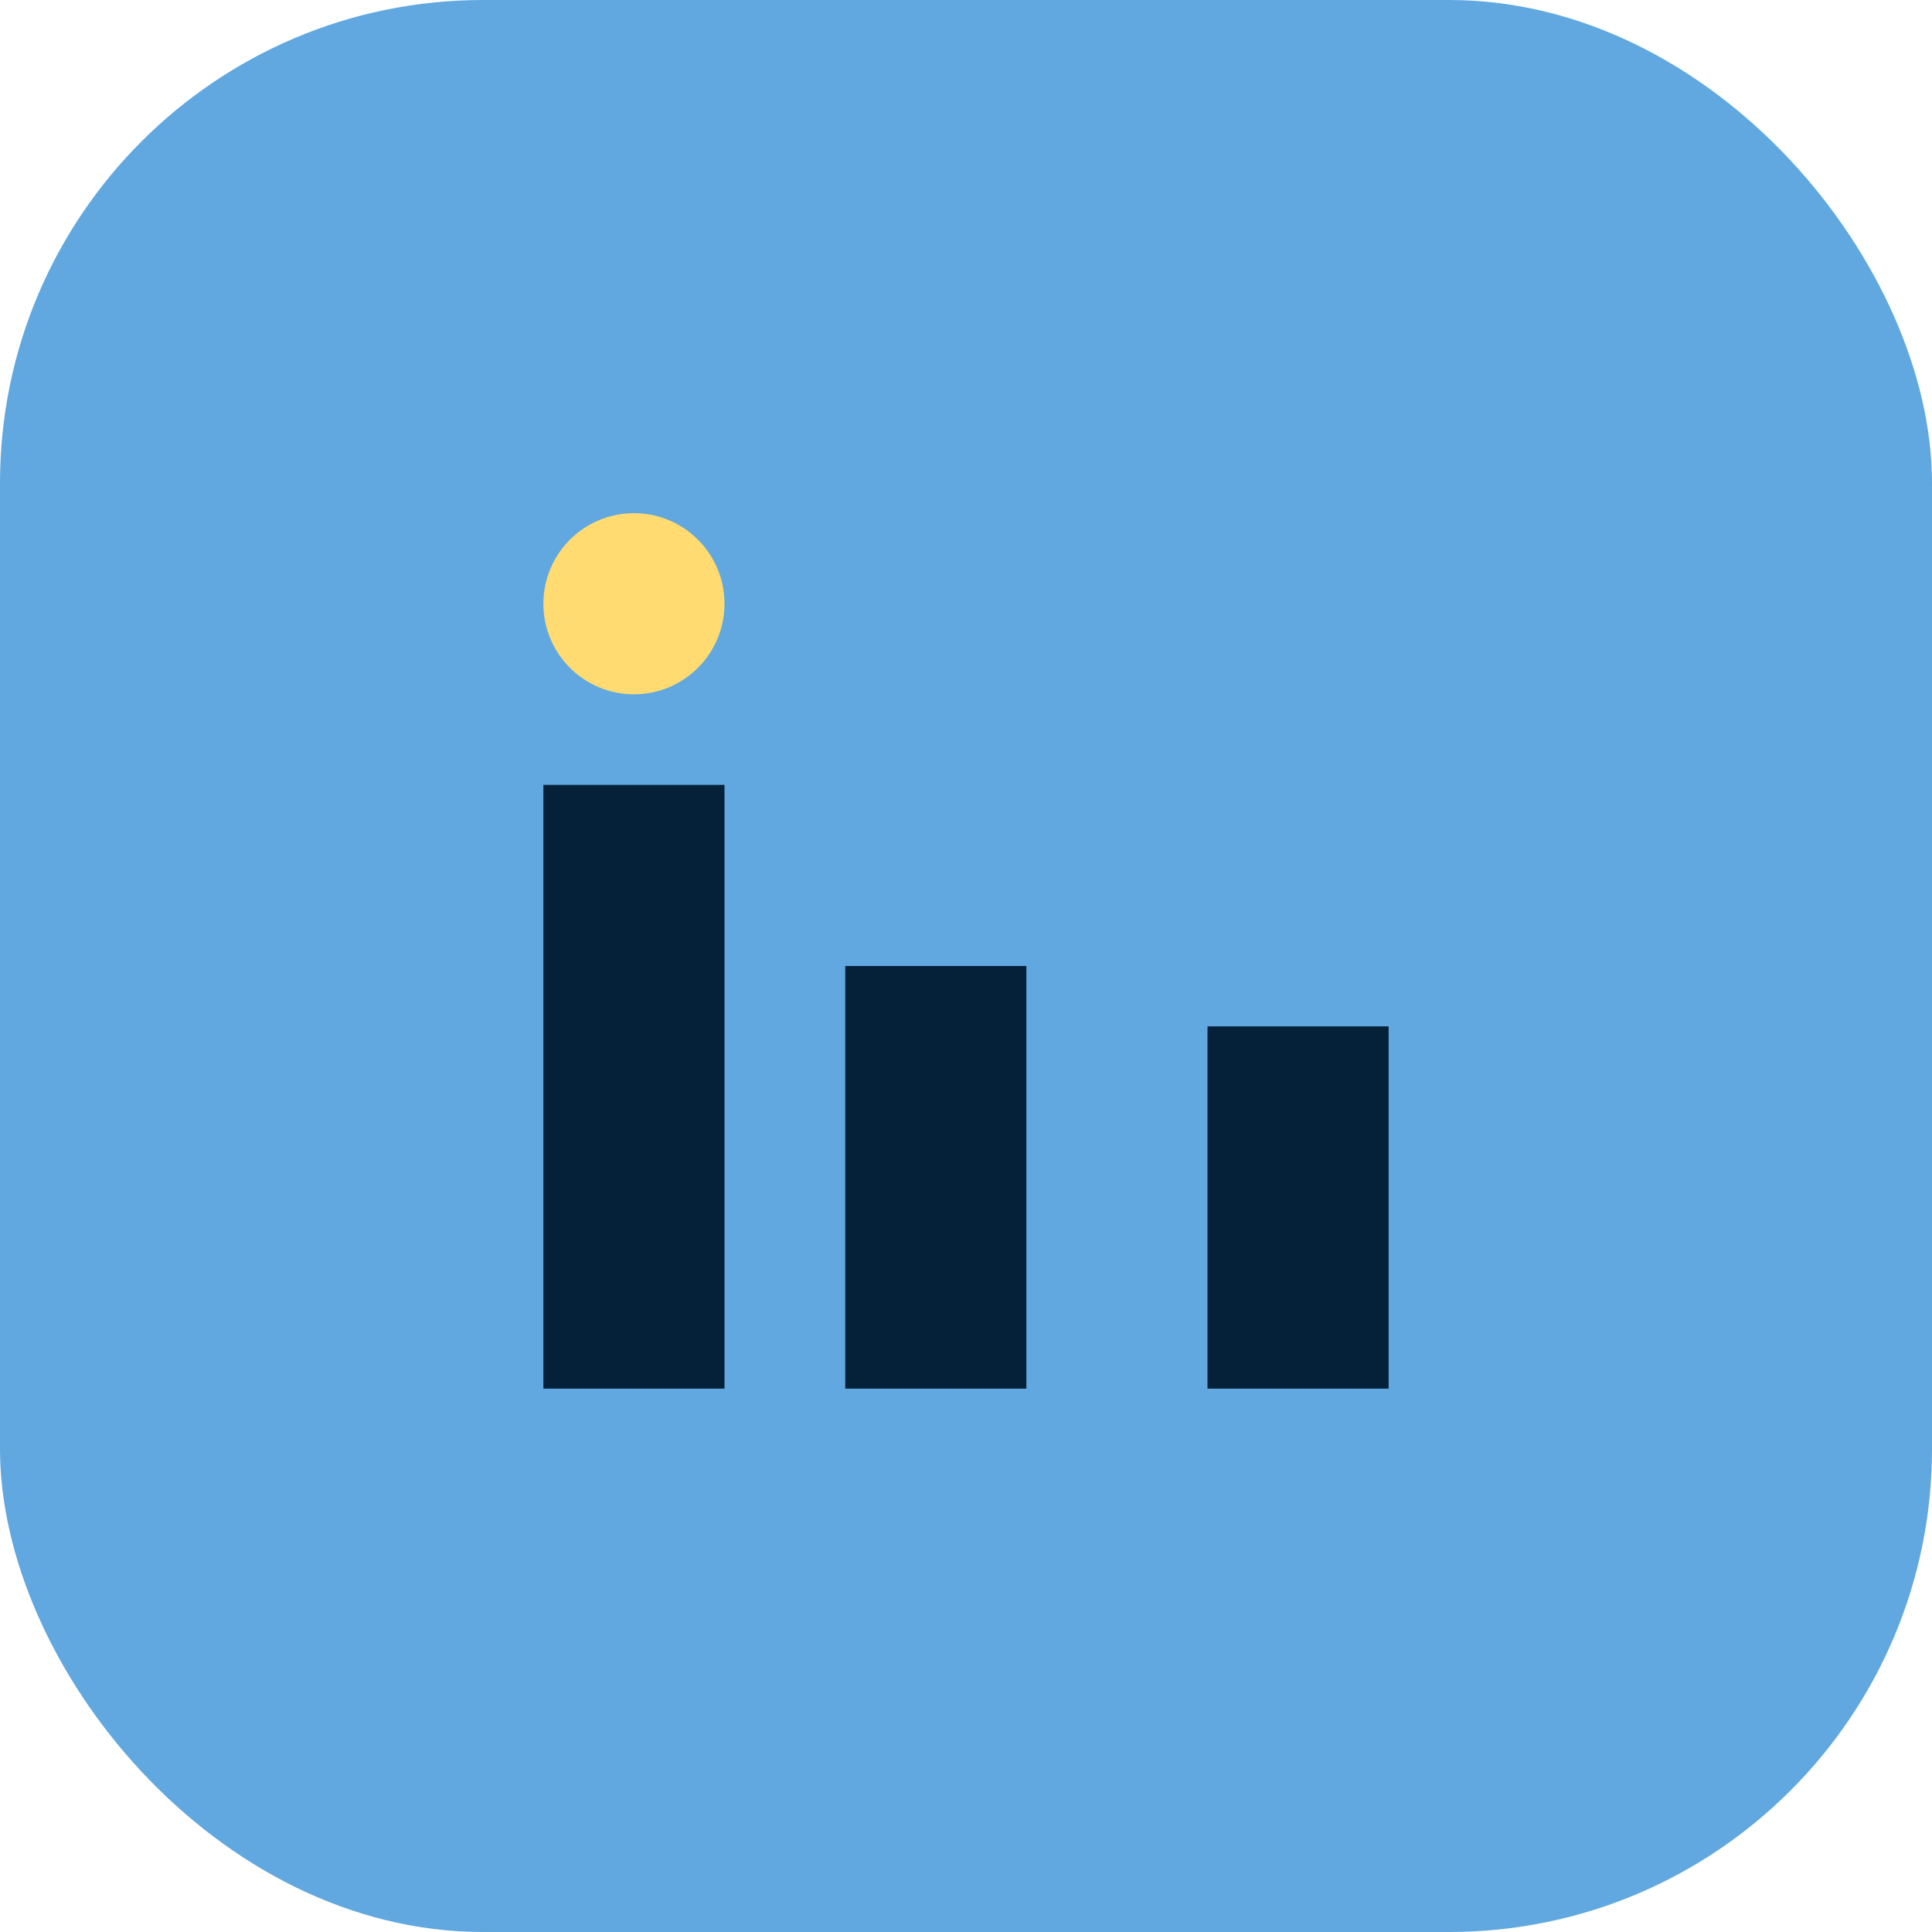<?xml version="1.0" encoding="UTF-8"?>
<svg xmlns="http://www.w3.org/2000/svg" width="32" height="32" viewBox="0 0 32 32"><rect width="32" height="32" rx="8" fill="#60A8DF"/><rect x="9" y="13" width="3" height="10" fill="#05213A"/><rect x="20" y="17" width="3" height="6" fill="#05213A"/><rect x="14" y="16" width="3" height="7" fill="#05213A"/><circle cx="10.5" cy="10" r="1.5" fill="#FFDB72"/></svg>